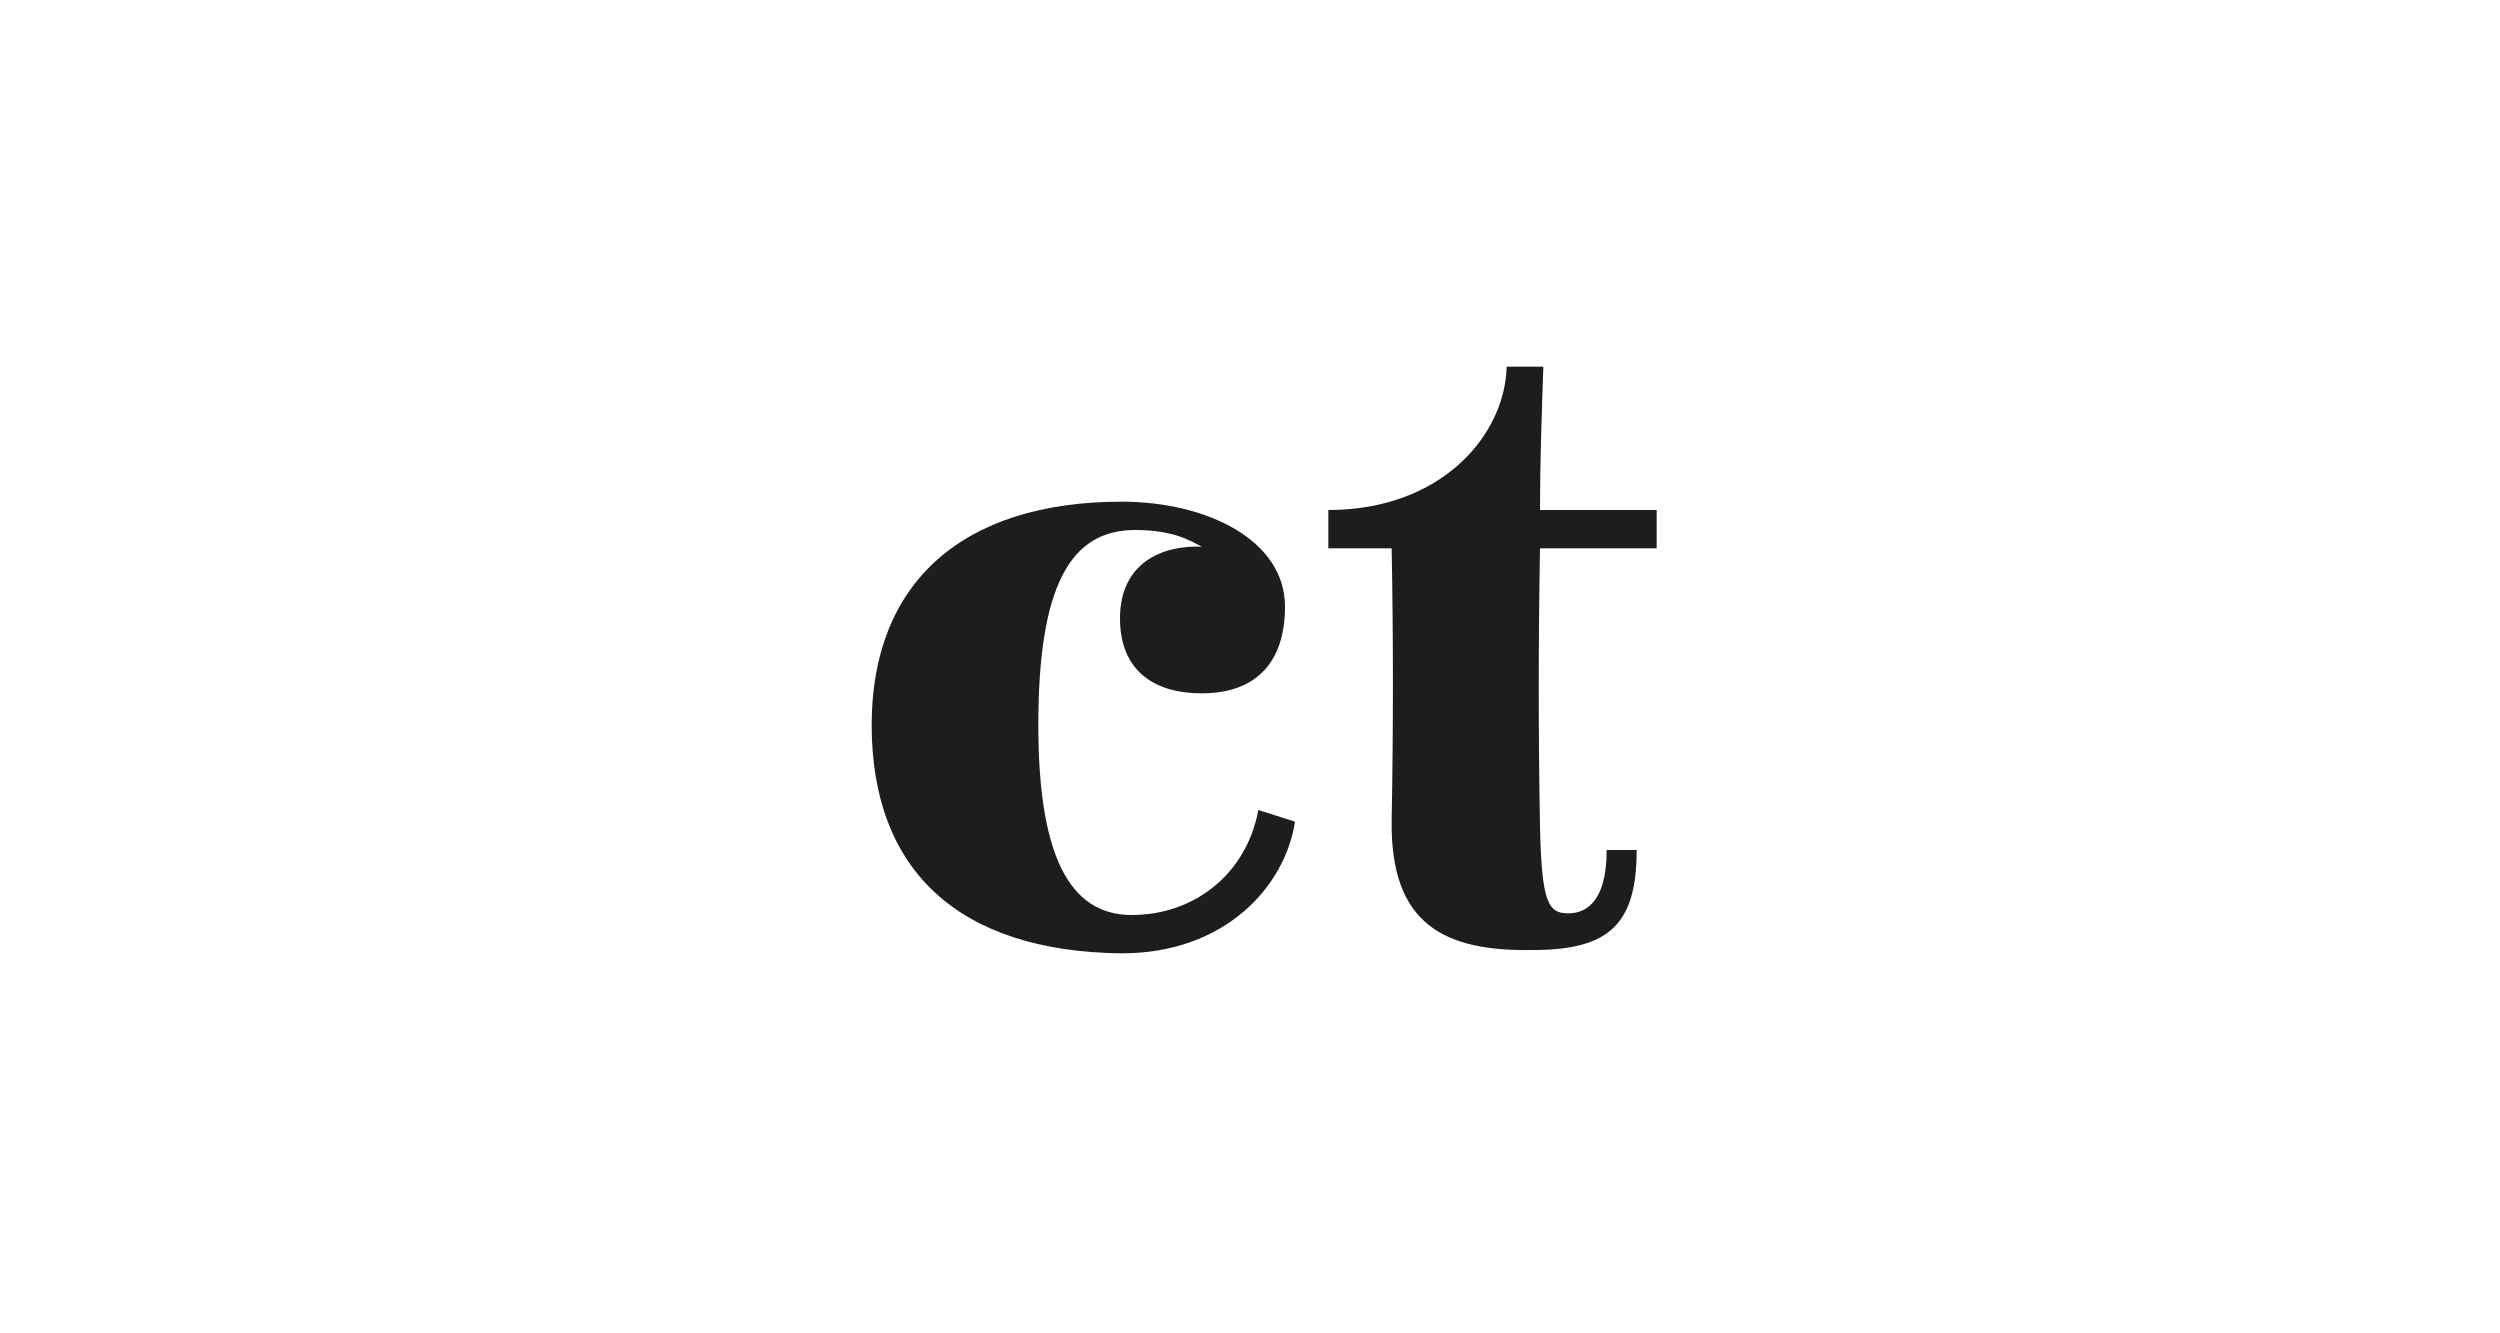 <?xml version="1.0" encoding="utf-8"?>
<!-- Generator: Adobe Illustrator 23.0.3, SVG Export Plug-In . SVG Version: 6.00 Build 0)  -->
<svg version="1.1" id="Ebene_1" xmlns="http://www.w3.org/2000/svg" xmlns:xlink="http://www.w3.org/1999/xlink" x="0px" y="0px"
	 viewBox="0 0 150 80" style="enable-background:new 0 0 150 80;" xml:space="preserve">
<style type="text/css">
	.st0{fill:#FFFFFF;}
	.st1{fill:#1D1D1B;}
</style>
<g>
	<rect x="0" class="st0" width="150" height="80"/>
</g>
<g>
	<path class="st1" d="M52.3,43.5c0-8.5,5.4-13.4,15-13.4c5.1,0,9.8,2.3,9.8,6.3c0,3.3-1.7,5.2-5,5.2c-2.9,0-4.9-1.4-4.9-4.5
		c0-3.3,2.5-4.4,4.9-4.3c-0.6-0.3-1.6-1-4-1c-3.9,0-5.8,3.4-5.8,11.7c0,7.7,1.8,11.4,5.6,11.4c3.8,0,6.9-2.5,7.6-6.3l2.2,0.7
		c-0.6,3.9-4.2,7.9-10.4,7.9C57.6,57.1,52.3,52.3,52.3,43.5z"/>
	<path class="st1" d="M83.5,49.2c0.1-5.5,0.1-10.9,0-16.3h-3.8v-2.3c6.8,0,10.6-4.5,10.7-8.6h2.2c-0.1,2.9-0.2,5.8-0.2,8.6h7v2.3h-7
		c-0.1,5.6-0.1,11.2,0,16.7c0.1,4.6,0.5,5.2,1.7,5.2c0.9,0,2.3-0.5,2.3-3.8h1.8c0,4.4-1.6,6-6.2,6C86.7,57.1,83.4,55.5,83.5,49.2z"
		/>
</g>
</svg>
